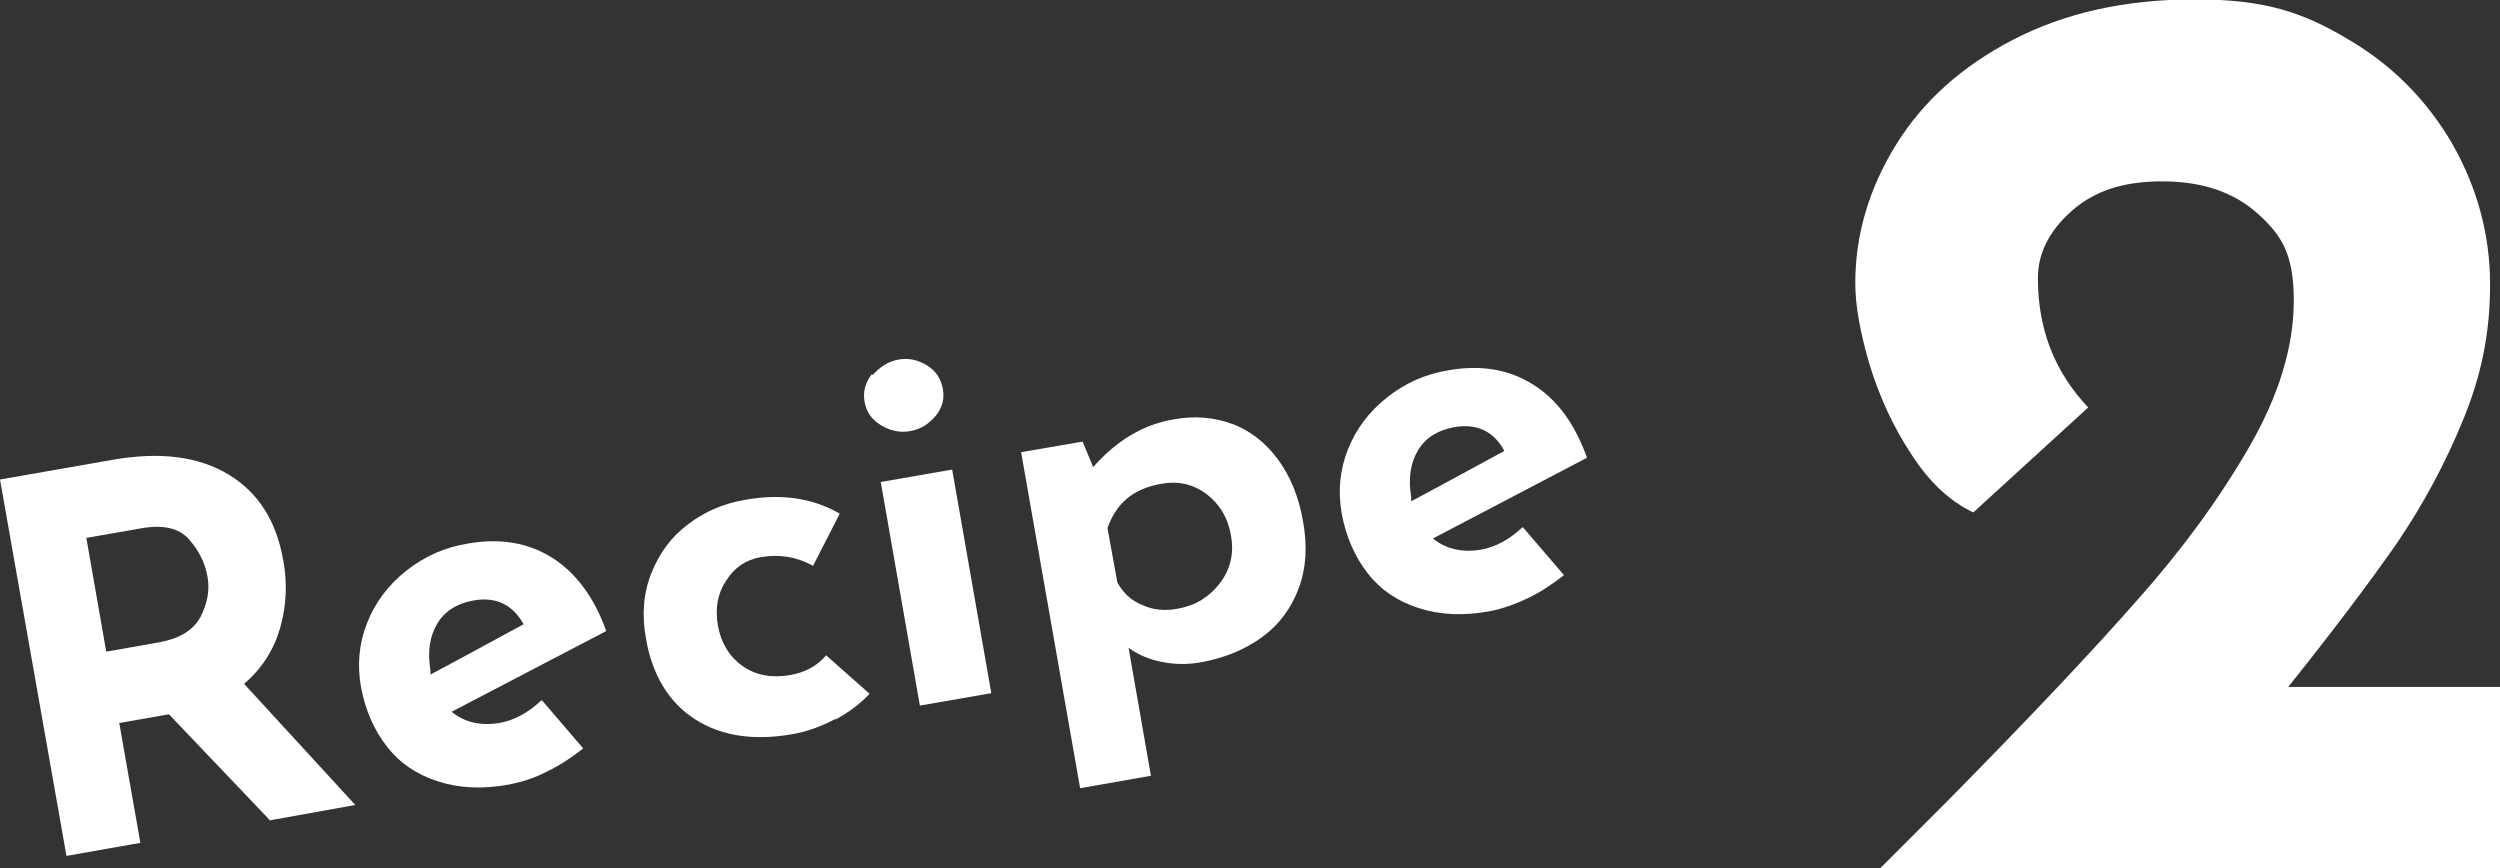 <?xml version="1.0" encoding="UTF-8"?>
<svg id="_レイヤー_1" data-name="レイヤー 1" xmlns="http://www.w3.org/2000/svg" version="1.1" viewBox="0 0 402.5 139.8">
  <rect x="0" y="0" width="402.5" height="139.8" fill="#333333" stroke="none"/>
  <defs>
    <style>
      .cls-1 {
        fill: #fff;
        stroke-width: 0px;
      }
    </style>
  </defs>
  <path class="cls-1" d="M402.5,110.6v29.2h-99.8l11.2-11.2c13.1-13.3,23.2-24,30.3-32.1,7.2-8.1,13.1-16.2,17.9-24.5,4.8-8.3,7.2-16.2,7.2-23.6s-1.9-10.5-5.8-14-9-5.2-15.4-5.2-11,1.6-14.6,4.8-5.4,6.8-5.4,10.8c0,8.2,2.7,15.1,8.1,20.8l-18.5,16.9c-3.8-1.8-7.1-4.9-10-9.4-2.9-4.4-5.1-9.2-6.7-14.4-1.5-5.1-2.3-9.5-2.3-13.1,0-7.8,2.2-15.2,6.5-22.2,4.3-7,10.6-12.7,18.9-17,8.3-4.3,18-6.5,29.3-6.5s17.4,2.1,24.6,6.4c7.2,4.2,12.8,9.9,16.9,17,4,7.1,6,14.6,6,22.5s-1.4,14.6-4.3,21.7c-2.9,7.1-6.5,13.8-10.8,20.1-4.4,6.3-10.2,14-17.4,23h34.2Z"/>
  <g>
    <path class="cls-1" d="M43.4,132l-16.2-17-8,1.4,3.4,19.3-11.9,2.1L0,77.2l18.3-3.2c7.5-1.3,13.7-.5,18.5,2.4,4.8,2.9,7.7,7.5,8.8,13.8.7,3.7.5,7.4-.5,10.9-1,3.5-2.9,6.5-5.8,9l17.9,19.5-13.9,2.5ZM17.2,104.9l8.5-1.5c3.2-.6,5.4-1.9,6.6-4.1,1.1-2.2,1.5-4.3,1.1-6.5-.4-2.2-1.4-4.2-3-6s-4.2-2.4-7.9-1.7l-8.6,1.5,3.2,18.3Z"/>
    <path class="cls-1" d="M87.3,112.8l6.6,7.7c-1.8,1.4-3.7,2.7-5.8,3.7-2.1,1.1-4.1,1.7-6.1,2.1-4.3.8-8.1.6-11.5-.5-3.4-1.1-6.1-2.9-8.2-5.6-2.1-2.7-3.5-5.9-4.2-9.7-.6-3.5-.3-6.9,1-10.2s3.4-6.1,6.3-8.4c2.9-2.3,6.2-3.8,10-4.4,5.2-.9,9.7-.1,13.5,2.3,3.8,2.4,6.8,6.4,8.7,11.8l-24.9,13c2.1,1.7,4.7,2.3,7.7,1.8,2.3-.4,4.6-1.6,6.7-3.6ZM70.4,100.4c-1.2,2-1.6,4.5-1.1,7.5v.7c.1,0,15-8.1,15-8.1-1.8-3.2-4.5-4.5-8.2-3.8-2.6.5-4.5,1.7-5.7,3.7Z"/>
    <path class="cls-1" d="M134.4,115.8c-2.3,1.2-4.5,2-6.8,2.4-6.3,1.1-11.5.3-15.7-2.4-4.2-2.7-6.9-7.1-7.9-13-.7-3.8-.4-7.4.9-10.6,1.3-3.2,3.2-5.8,5.9-7.8,2.6-2,5.6-3.3,9-3.9,6-1.1,11.1-.3,15.4,2.2l-4.3,8.4c-2.7-1.5-5.5-1.9-8.4-1.4-2.4.4-4.3,1.7-5.6,3.8-1.4,2.1-1.8,4.5-1.3,7.3.5,2.7,1.8,4.9,3.9,6.4,2.1,1.5,4.7,2,7.6,1.5,2.5-.4,4.5-1.5,5.9-3.2l7,6.2c-1.4,1.5-3.2,2.9-5.4,4.1Z"/>
    <path class="cls-1" d="M140.5,60.4c1.1-1.3,2.5-2.2,4.1-2.5,1.6-.3,3.1,0,4.6.9,1.5.9,2.3,2.2,2.6,3.8.3,1.6-.1,3.1-1.2,4.4s-2.4,2.1-4,2.4c-1.6.3-3.2,0-4.7-.9-1.5-.9-2.4-2.1-2.7-3.8-.3-1.6.1-3.1,1.2-4.5ZM153.3,75.6l6.3,36-11.5,2-6.3-36,11.5-2Z"/>
    <path class="cls-1" d="M198.3,68.2c2.9,1.1,5.4,3,7.4,5.7s3.4,6,4.1,10.1c.7,3.9.5,7.5-.7,10.7-1.2,3.2-3.1,5.8-5.8,7.8-2.7,2-6,3.4-9.8,4.1-2.1.4-4.2.4-6.3,0-2.1-.4-4-1.2-5.5-2.3l3.6,20.6-11.4,2-9.5-54.1,9.9-1.7,1.7,4.1c3.8-4.3,8.1-6.9,13.1-7.7,3.3-.6,6.5-.3,9.4.8ZM196.4,93.9c1.7-2.2,2.3-4.8,1.8-7.6-.5-3-1.9-5.2-4-6.8-2.2-1.6-4.6-2.1-7.3-1.6-2.2.4-4.1,1.2-5.5,2.4-1.4,1.2-2.4,2.8-3.1,4.7l1.6,8.8c.9,1.6,2.2,2.9,4,3.6,1.7.8,3.7,1,5.7.6,2.9-.5,5.1-1.9,6.8-4.1Z"/>
    <path class="cls-1" d="M245.2,84.9l6.6,7.7c-1.8,1.4-3.7,2.7-5.8,3.7-2.1,1-4.1,1.7-6.1,2.1-4.3.8-8.1.6-11.5-.5s-6.1-2.9-8.2-5.6c-2.1-2.7-3.5-5.9-4.2-9.7-.6-3.5-.3-6.9,1-10.2,1.3-3.3,3.4-6.1,6.3-8.4,2.9-2.3,6.2-3.8,10-4.4,5.2-.9,9.7-.1,13.5,2.3,3.9,2.4,6.8,6.4,8.7,11.8l-24.8,13c2.1,1.7,4.7,2.3,7.7,1.8,2.3-.4,4.6-1.6,6.7-3.6ZM228.3,72.5c-1.2,2-1.6,4.5-1.1,7.5v.7c.1,0,15-8.1,15-8.1-1.7-3.2-4.5-4.5-8.2-3.8-2.6.5-4.5,1.7-5.7,3.7Z"/>
  </g>
</svg>